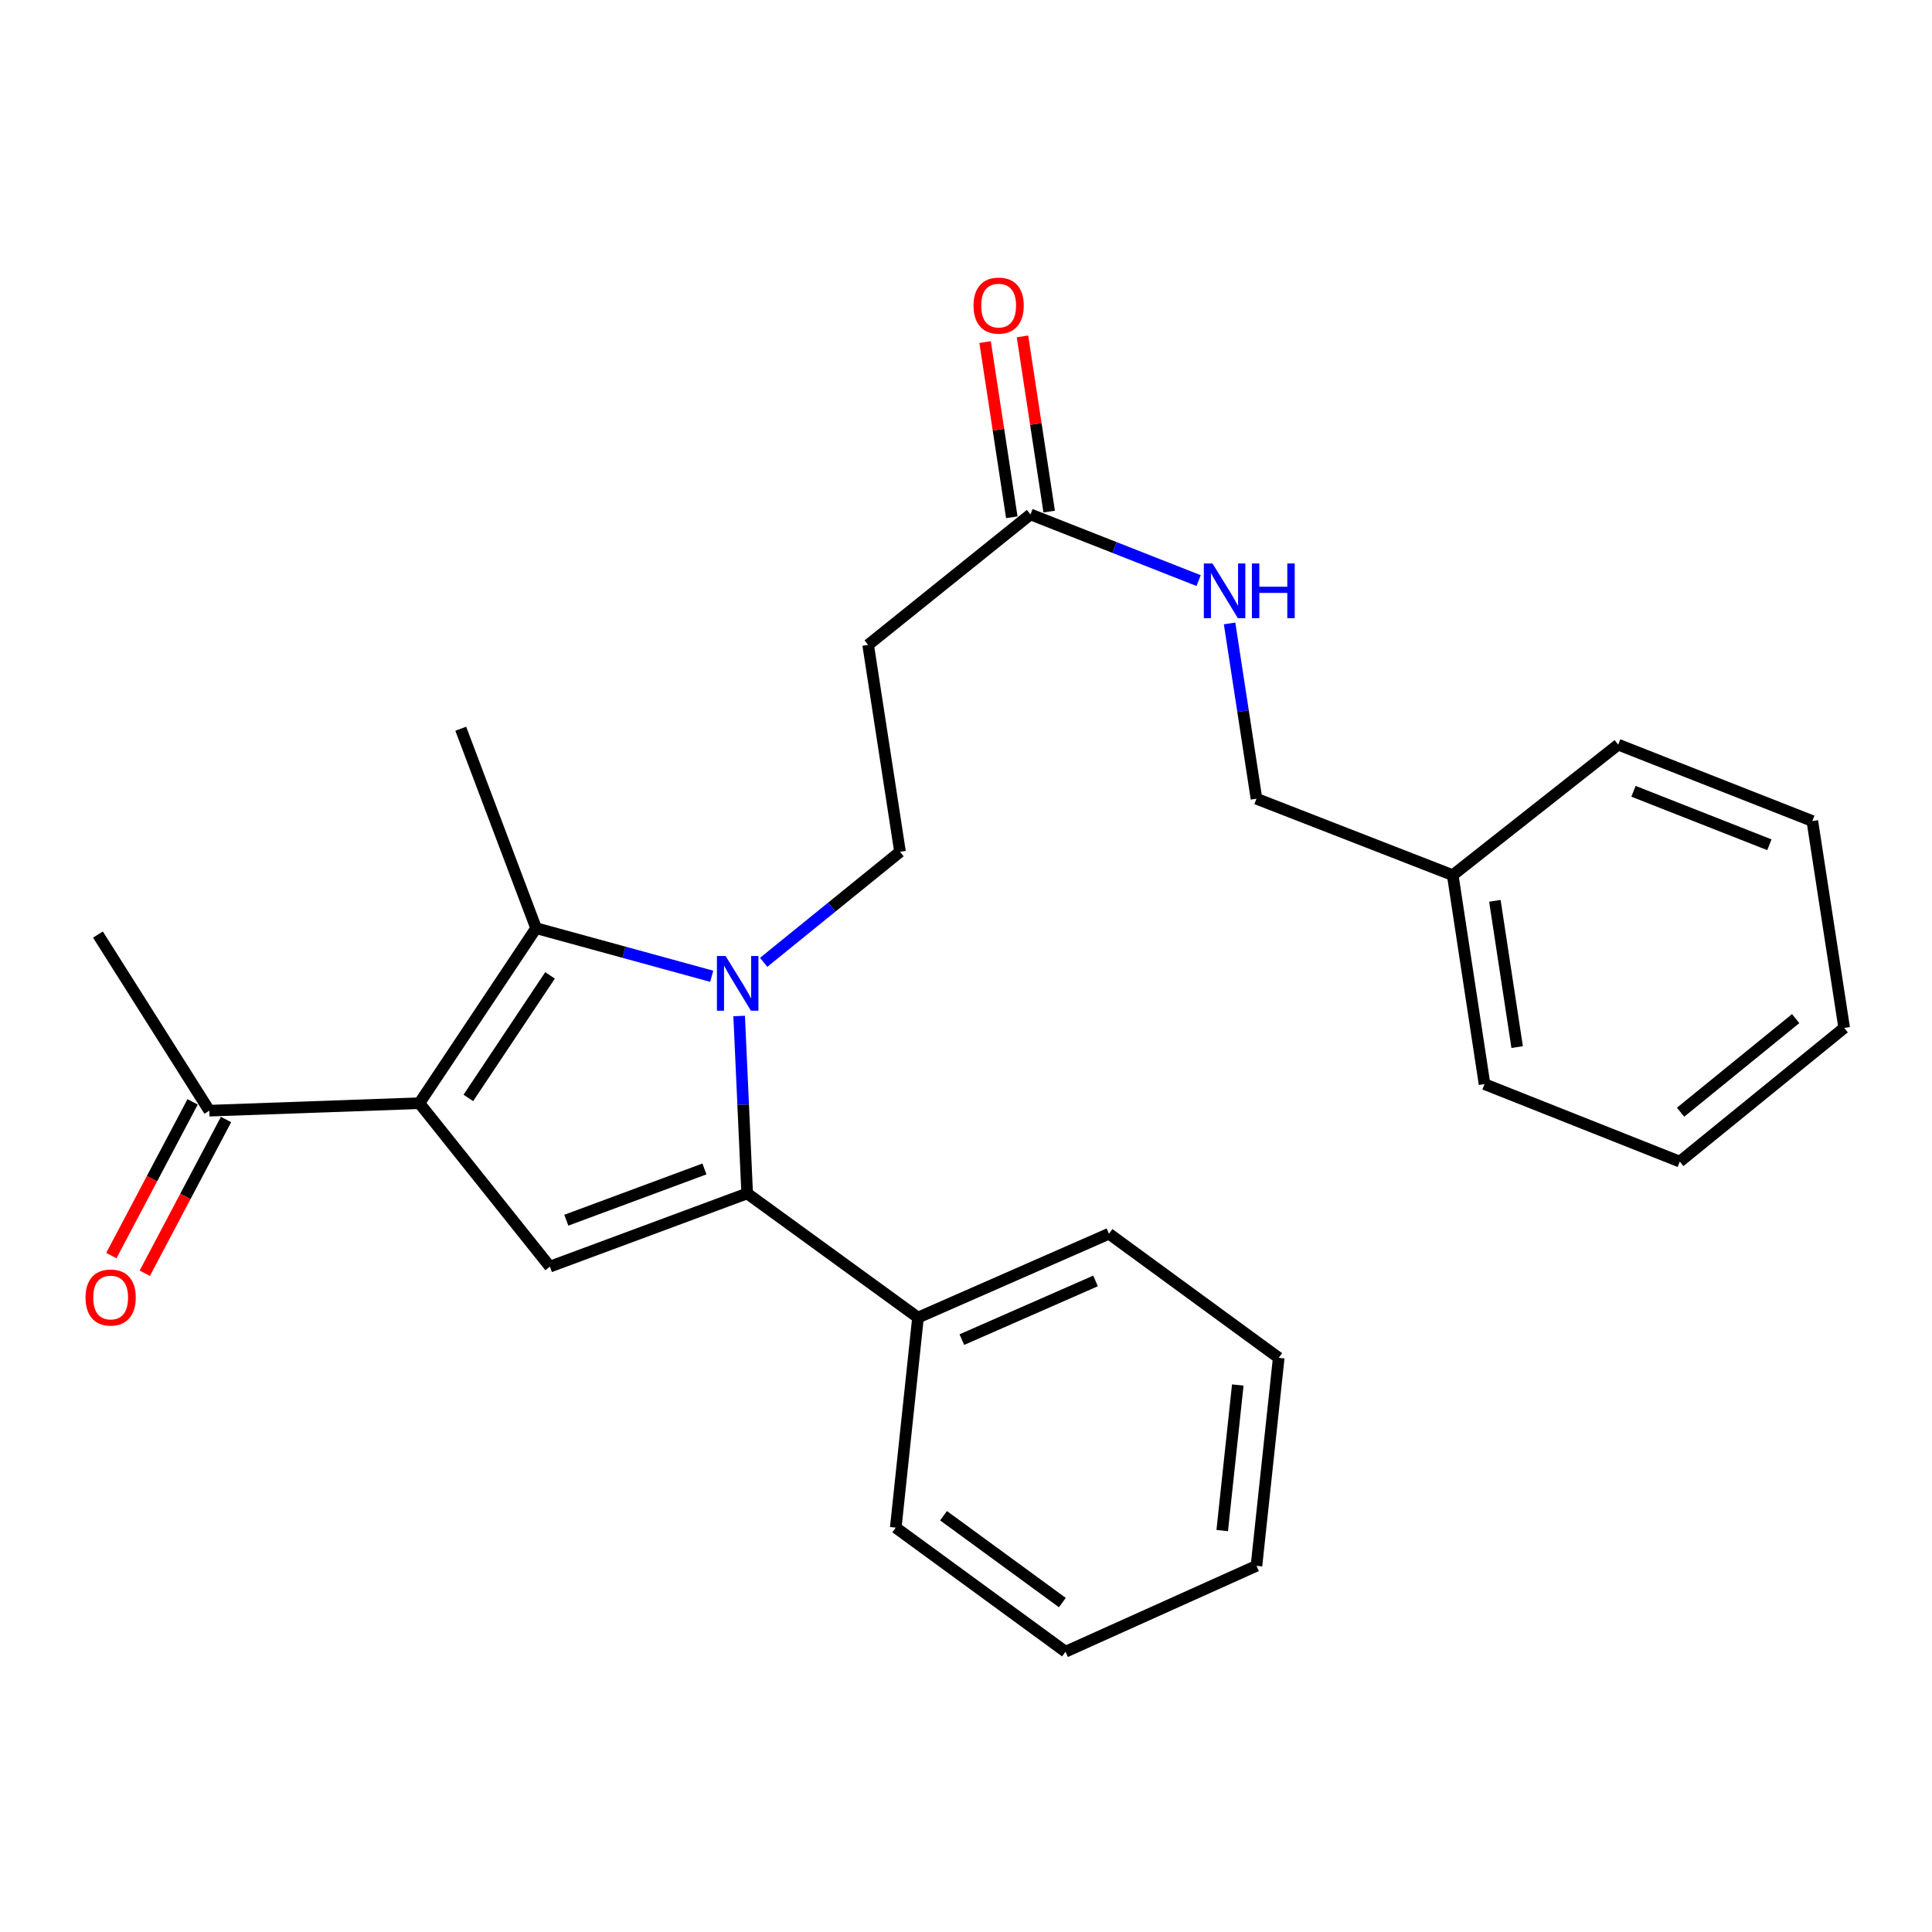 <?xml version='1.0' encoding='iso-8859-1'?>
<svg version='1.1' baseProfile='full'
              xmlns='http://www.w3.org/2000/svg'
                      xmlns:rdkit='http://www.rdkit.org/xml'
                      xmlns:xlink='http://www.w3.org/1999/xlink'
                  xml:space='preserve'
width='1000px' height='1000px' viewBox='0 0 1000 1000'>
<!-- END OF HEADER -->
<rect style='opacity:1.0;fill:#FFFFFF;stroke:none' width='1000' height='1000' x='0' y='0'> </rect>
<path class='bond-1' d='M 382.586,525.879 L 384.662,571.797' style='fill:none;fill-rule:evenodd;stroke:#0000FF;stroke-width:6px;stroke-linecap:butt;stroke-linejoin:miter;stroke-opacity:1' />
<path class='bond-1' d='M 384.662,571.797 L 386.738,617.715' style='fill:none;fill-rule:evenodd;stroke:#000000;stroke-width:6px;stroke-linecap:butt;stroke-linejoin:miter;stroke-opacity:1' />
<path class='bond-2' d='M 368.379,505.315 L 322.928,492.865' style='fill:none;fill-rule:evenodd;stroke:#0000FF;stroke-width:6px;stroke-linecap:butt;stroke-linejoin:miter;stroke-opacity:1' />
<path class='bond-2' d='M 322.928,492.865 L 277.478,480.414' style='fill:none;fill-rule:evenodd;stroke:#000000;stroke-width:6px;stroke-linecap:butt;stroke-linejoin:miter;stroke-opacity:1' />
<path class='bond-4' d='M 395.267,498.101 L 430.558,469.496' style='fill:none;fill-rule:evenodd;stroke:#0000FF;stroke-width:6px;stroke-linecap:butt;stroke-linejoin:miter;stroke-opacity:1' />
<path class='bond-4' d='M 430.558,469.496 L 465.848,440.892' style='fill:none;fill-rule:evenodd;stroke:#000000;stroke-width:6px;stroke-linecap:butt;stroke-linejoin:miter;stroke-opacity:1' />
<path class='bond-0' d='M 217.069,571.017 L 277.478,480.414' style='fill:none;fill-rule:evenodd;stroke:#000000;stroke-width:6px;stroke-linecap:butt;stroke-linejoin:miter;stroke-opacity:1' />
<path class='bond-0' d='M 242.413,568.283 L 284.7,504.861' style='fill:none;fill-rule:evenodd;stroke:#000000;stroke-width:6px;stroke-linecap:butt;stroke-linejoin:miter;stroke-opacity:1' />
<path class='bond-5' d='M 217.069,571.017 L 108.341,574.887' style='fill:none;fill-rule:evenodd;stroke:#000000;stroke-width:6px;stroke-linecap:butt;stroke-linejoin:miter;stroke-opacity:1' />
<path class='bond-26' d='M 217.069,571.017 L 284.621,655.607' style='fill:none;fill-rule:evenodd;stroke:#000000;stroke-width:6px;stroke-linecap:butt;stroke-linejoin:miter;stroke-opacity:1' />
<path class='bond-3' d='M 386.738,617.715 L 284.621,655.607' style='fill:none;fill-rule:evenodd;stroke:#000000;stroke-width:6px;stroke-linecap:butt;stroke-linejoin:miter;stroke-opacity:1' />
<path class='bond-3' d='M 364.612,605.05 L 293.13,631.574' style='fill:none;fill-rule:evenodd;stroke:#000000;stroke-width:6px;stroke-linecap:butt;stroke-linejoin:miter;stroke-opacity:1' />
<path class='bond-8' d='M 386.738,617.715 L 475.155,681.973' style='fill:none;fill-rule:evenodd;stroke:#000000;stroke-width:6px;stroke-linecap:butt;stroke-linejoin:miter;stroke-opacity:1' />
<path class='bond-12' d='M 277.478,480.414 L 238.488,377.188' style='fill:none;fill-rule:evenodd;stroke:#000000;stroke-width:6px;stroke-linecap:butt;stroke-linejoin:miter;stroke-opacity:1' />
<path class='bond-6' d='M 465.848,440.892 L 449.354,333.806' style='fill:none;fill-rule:evenodd;stroke:#000000;stroke-width:6px;stroke-linecap:butt;stroke-linejoin:miter;stroke-opacity:1' />
<path class='bond-11' d='M 99.69,570.315 L 78.661,610.102' style='fill:none;fill-rule:evenodd;stroke:#000000;stroke-width:6px;stroke-linecap:butt;stroke-linejoin:miter;stroke-opacity:1' />
<path class='bond-11' d='M 78.661,610.102 L 57.633,649.889' style='fill:none;fill-rule:evenodd;stroke:#FF0000;stroke-width:6px;stroke-linecap:butt;stroke-linejoin:miter;stroke-opacity:1' />
<path class='bond-11' d='M 116.993,579.46 L 95.964,619.247' style='fill:none;fill-rule:evenodd;stroke:#000000;stroke-width:6px;stroke-linecap:butt;stroke-linejoin:miter;stroke-opacity:1' />
<path class='bond-11' d='M 95.964,619.247 L 74.936,659.034' style='fill:none;fill-rule:evenodd;stroke:#FF0000;stroke-width:6px;stroke-linecap:butt;stroke-linejoin:miter;stroke-opacity:1' />
<path class='bond-15' d='M 108.341,574.887 L 50.694,483.73' style='fill:none;fill-rule:evenodd;stroke:#000000;stroke-width:6px;stroke-linecap:butt;stroke-linejoin:miter;stroke-opacity:1' />
<path class='bond-7' d='M 449.354,333.806 L 533.379,266.264' style='fill:none;fill-rule:evenodd;stroke:#000000;stroke-width:6px;stroke-linecap:butt;stroke-linejoin:miter;stroke-opacity:1' />
<path class='bond-9' d='M 533.379,266.264 L 576.891,283.392' style='fill:none;fill-rule:evenodd;stroke:#000000;stroke-width:6px;stroke-linecap:butt;stroke-linejoin:miter;stroke-opacity:1' />
<path class='bond-9' d='M 576.891,283.392 L 620.404,300.519' style='fill:none;fill-rule:evenodd;stroke:#0000FF;stroke-width:6px;stroke-linecap:butt;stroke-linejoin:miter;stroke-opacity:1' />
<path class='bond-10' d='M 543.052,264.79 L 536.144,219.452' style='fill:none;fill-rule:evenodd;stroke:#000000;stroke-width:6px;stroke-linecap:butt;stroke-linejoin:miter;stroke-opacity:1' />
<path class='bond-10' d='M 536.144,219.452 L 529.235,174.113' style='fill:none;fill-rule:evenodd;stroke:#FF0000;stroke-width:6px;stroke-linecap:butt;stroke-linejoin:miter;stroke-opacity:1' />
<path class='bond-10' d='M 523.705,267.738 L 516.796,222.4' style='fill:none;fill-rule:evenodd;stroke:#000000;stroke-width:6px;stroke-linecap:butt;stroke-linejoin:miter;stroke-opacity:1' />
<path class='bond-10' d='M 516.796,222.4 L 509.888,177.061' style='fill:none;fill-rule:evenodd;stroke:#FF0000;stroke-width:6px;stroke-linecap:butt;stroke-linejoin:miter;stroke-opacity:1' />
<path class='bond-16' d='M 475.155,681.973 L 574.01,638.58' style='fill:none;fill-rule:evenodd;stroke:#000000;stroke-width:6px;stroke-linecap:butt;stroke-linejoin:miter;stroke-opacity:1' />
<path class='bond-16' d='M 497.85,693.385 L 567.048,663.009' style='fill:none;fill-rule:evenodd;stroke:#000000;stroke-width:6px;stroke-linecap:butt;stroke-linejoin:miter;stroke-opacity:1' />
<path class='bond-17' d='M 475.155,681.973 L 463.641,790.701' style='fill:none;fill-rule:evenodd;stroke:#000000;stroke-width:6px;stroke-linecap:butt;stroke-linejoin:miter;stroke-opacity:1' />
<path class='bond-13' d='M 636.432,322.69 L 643.39,368.059' style='fill:none;fill-rule:evenodd;stroke:#0000FF;stroke-width:6px;stroke-linecap:butt;stroke-linejoin:miter;stroke-opacity:1' />
<path class='bond-13' d='M 643.39,368.059 L 650.348,413.427' style='fill:none;fill-rule:evenodd;stroke:#000000;stroke-width:6px;stroke-linecap:butt;stroke-linejoin:miter;stroke-opacity:1' />
<path class='bond-14' d='M 650.348,413.427 L 751.932,452.982' style='fill:none;fill-rule:evenodd;stroke:#000000;stroke-width:6px;stroke-linecap:butt;stroke-linejoin:miter;stroke-opacity:1' />
<path class='bond-18' d='M 751.932,452.982 L 768.393,561.144' style='fill:none;fill-rule:evenodd;stroke:#000000;stroke-width:6px;stroke-linecap:butt;stroke-linejoin:miter;stroke-opacity:1' />
<path class='bond-18' d='M 773.749,466.262 L 785.272,541.975' style='fill:none;fill-rule:evenodd;stroke:#000000;stroke-width:6px;stroke-linecap:butt;stroke-linejoin:miter;stroke-opacity:1' />
<path class='bond-19' d='M 751.932,452.982 L 837.576,385.43' style='fill:none;fill-rule:evenodd;stroke:#000000;stroke-width:6px;stroke-linecap:butt;stroke-linejoin:miter;stroke-opacity:1' />
<path class='bond-21' d='M 574.01,638.58 L 661.862,702.816' style='fill:none;fill-rule:evenodd;stroke:#000000;stroke-width:6px;stroke-linecap:butt;stroke-linejoin:miter;stroke-opacity:1' />
<path class='bond-20' d='M 463.641,790.701 L 551.504,854.926' style='fill:none;fill-rule:evenodd;stroke:#000000;stroke-width:6px;stroke-linecap:butt;stroke-linejoin:miter;stroke-opacity:1' />
<path class='bond-20' d='M 488.37,784.534 L 549.873,829.492' style='fill:none;fill-rule:evenodd;stroke:#000000;stroke-width:6px;stroke-linecap:butt;stroke-linejoin:miter;stroke-opacity:1' />
<path class='bond-23' d='M 768.393,561.144 L 869.444,601.243' style='fill:none;fill-rule:evenodd;stroke:#000000;stroke-width:6px;stroke-linecap:butt;stroke-linejoin:miter;stroke-opacity:1' />
<path class='bond-22' d='M 837.576,385.43 L 938.062,424.963' style='fill:none;fill-rule:evenodd;stroke:#000000;stroke-width:6px;stroke-linecap:butt;stroke-linejoin:miter;stroke-opacity:1' />
<path class='bond-22' d='M 845.484,409.572 L 915.824,437.245' style='fill:none;fill-rule:evenodd;stroke:#000000;stroke-width:6px;stroke-linecap:butt;stroke-linejoin:miter;stroke-opacity:1' />
<path class='bond-24' d='M 551.504,854.926 L 650.348,810.456' style='fill:none;fill-rule:evenodd;stroke:#000000;stroke-width:6px;stroke-linecap:butt;stroke-linejoin:miter;stroke-opacity:1' />
<path class='bond-27' d='M 661.862,702.816 L 650.348,810.456' style='fill:none;fill-rule:evenodd;stroke:#000000;stroke-width:6px;stroke-linecap:butt;stroke-linejoin:miter;stroke-opacity:1' />
<path class='bond-27' d='M 640.675,716.88 L 632.615,792.229' style='fill:none;fill-rule:evenodd;stroke:#000000;stroke-width:6px;stroke-linecap:butt;stroke-linejoin:miter;stroke-opacity:1' />
<path class='bond-25' d='M 938.062,424.963 L 954.545,532.038' style='fill:none;fill-rule:evenodd;stroke:#000000;stroke-width:6px;stroke-linecap:butt;stroke-linejoin:miter;stroke-opacity:1' />
<path class='bond-28' d='M 869.444,601.243 L 954.545,532.038' style='fill:none;fill-rule:evenodd;stroke:#000000;stroke-width:6px;stroke-linecap:butt;stroke-linejoin:miter;stroke-opacity:1' />
<path class='bond-28' d='M 869.862,575.678 L 929.433,527.235' style='fill:none;fill-rule:evenodd;stroke:#000000;stroke-width:6px;stroke-linecap:butt;stroke-linejoin:miter;stroke-opacity:1' />
<path  class='atom-0' d='M 375.563 494.838
L 384.843 509.838
Q 385.763 511.318, 387.243 513.998
Q 388.723 516.678, 388.803 516.838
L 388.803 494.838
L 392.563 494.838
L 392.563 523.158
L 388.683 523.158
L 378.723 506.758
Q 377.563 504.838, 376.323 502.638
Q 375.123 500.438, 374.763 499.758
L 374.763 523.158
L 371.083 523.158
L 371.083 494.838
L 375.563 494.838
' fill='#0000FF'/>
<path  class='atom-10' d='M 627.583 291.649
L 636.863 306.649
Q 637.783 308.129, 639.263 310.809
Q 640.743 313.489, 640.823 313.649
L 640.823 291.649
L 644.583 291.649
L 644.583 319.969
L 640.703 319.969
L 630.743 303.569
Q 629.583 301.649, 628.343 299.449
Q 627.143 297.249, 626.783 296.569
L 626.783 319.969
L 623.103 319.969
L 623.103 291.649
L 627.583 291.649
' fill='#0000FF'/>
<path  class='atom-10' d='M 647.983 291.649
L 651.823 291.649
L 651.823 303.689
L 666.303 303.689
L 666.303 291.649
L 670.143 291.649
L 670.143 319.969
L 666.303 319.969
L 666.303 306.889
L 651.823 306.889
L 651.823 319.969
L 647.983 319.969
L 647.983 291.649
' fill='#0000FF'/>
<path  class='atom-11' d='M 503.896 158.171
Q 503.896 151.371, 507.256 147.571
Q 510.616 143.771, 516.896 143.771
Q 523.176 143.771, 526.536 147.571
Q 529.896 151.371, 529.896 158.171
Q 529.896 165.051, 526.496 168.971
Q 523.096 172.851, 516.896 172.851
Q 510.656 172.851, 507.256 168.971
Q 503.896 165.091, 503.896 158.171
M 516.896 169.651
Q 521.216 169.651, 523.536 166.771
Q 525.896 163.851, 525.896 158.171
Q 525.896 152.611, 523.536 149.811
Q 521.216 146.971, 516.896 146.971
Q 512.576 146.971, 510.216 149.771
Q 507.896 152.571, 507.896 158.171
Q 507.896 163.891, 510.216 166.771
Q 512.576 169.651, 516.896 169.651
' fill='#FF0000'/>
<path  class='atom-12' d='M 44.272 671.593
Q 44.272 664.793, 47.632 660.993
Q 50.992 657.193, 57.272 657.193
Q 63.552 657.193, 66.912 660.993
Q 70.272 664.793, 70.272 671.593
Q 70.272 678.473, 66.872 682.393
Q 63.472 686.273, 57.272 686.273
Q 51.032 686.273, 47.632 682.393
Q 44.272 678.513, 44.272 671.593
M 57.272 683.073
Q 61.592 683.073, 63.912 680.193
Q 66.272 677.273, 66.272 671.593
Q 66.272 666.033, 63.912 663.233
Q 61.592 660.393, 57.272 660.393
Q 52.952 660.393, 50.592 663.193
Q 48.272 665.993, 48.272 671.593
Q 48.272 677.313, 50.592 680.193
Q 52.952 683.073, 57.272 683.073
' fill='#FF0000'/>
</svg>
